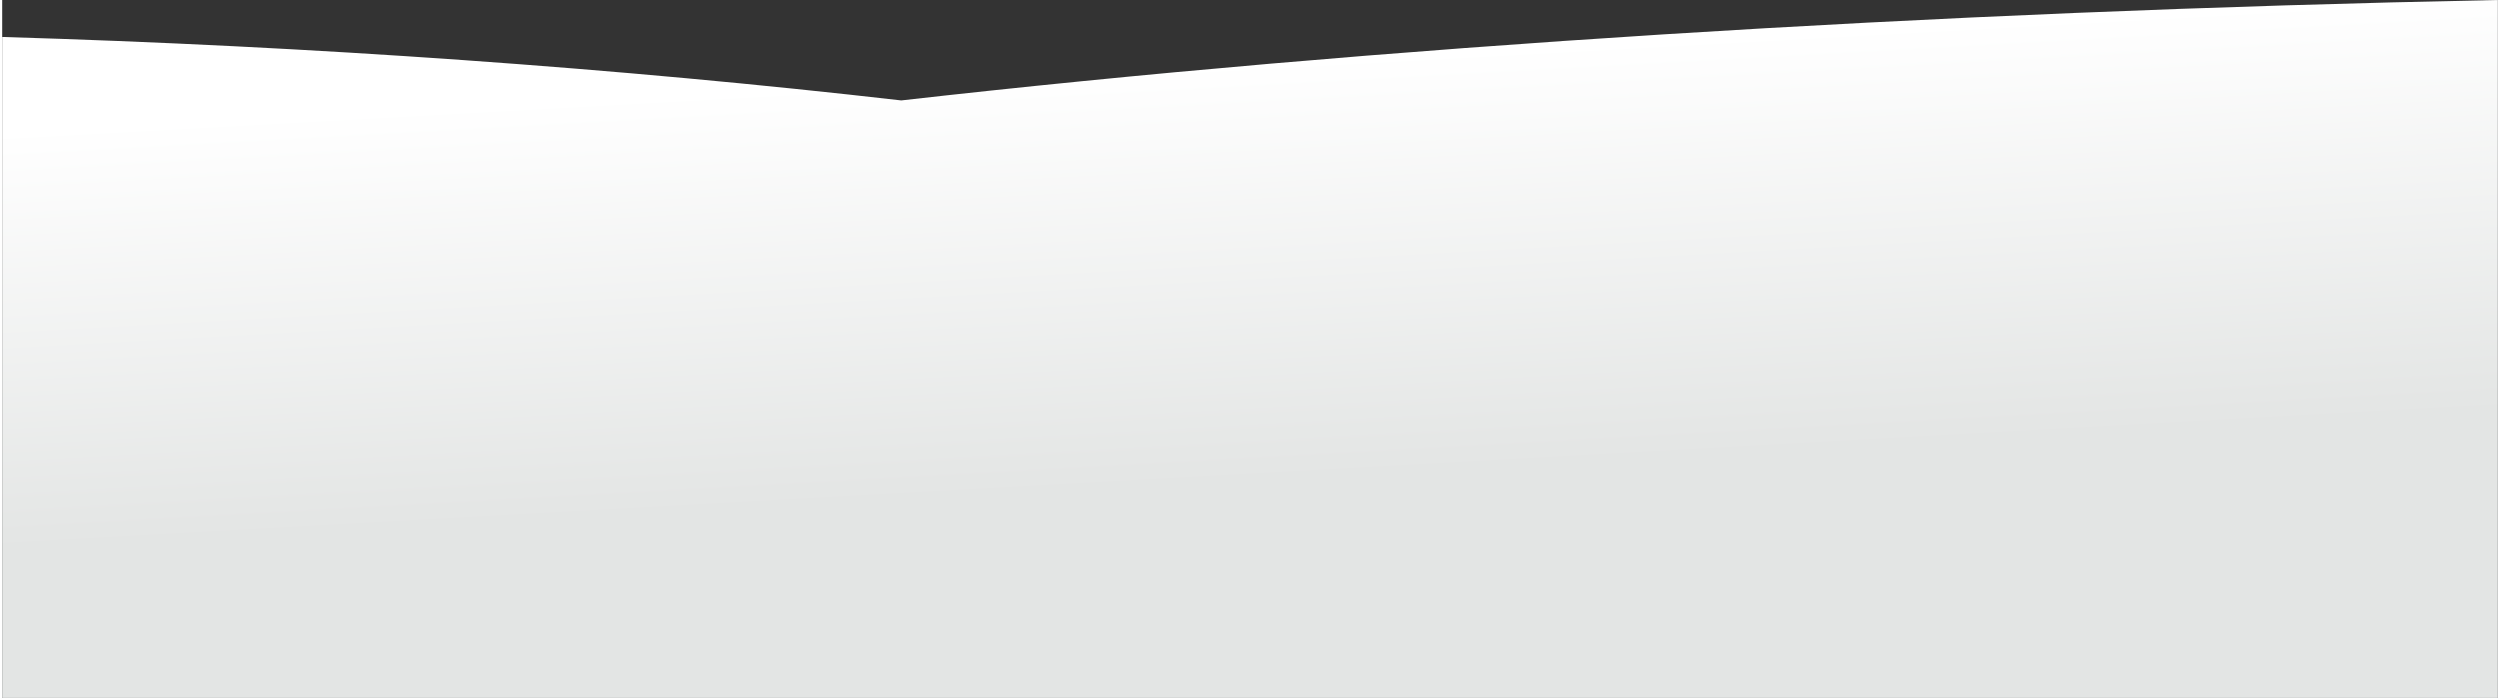 <?xml version="1.0" encoding="UTF-8"?><svg xmlns="http://www.w3.org/2000/svg" xmlns:xlink="http://www.w3.org/1999/xlink" id="Layer_36557aed5ea10e" data-name="Layer 3" viewBox="0 0 1920 536.94" aria-hidden="true" width="1920px" height="536px">
  <rect x="0" y="0" width="1920" height="536.94" fill="#333333" stroke="none"/>
  <defs><linearGradient class="cerosgradient" data-cerosgradient="true" id="CerosGradient_id7c1ba5d2e" gradientUnits="userSpaceOnUse" x1="50%" y1="100%" x2="50%" y2="0%"><stop offset="0%" stop-color="#d1d1d1"/><stop offset="100%" stop-color="#d1d1d1"/></linearGradient>
    <style>
      .cls-1-6557aed5ea10e{
        fill: url(#linear-gradient6557aed5ea10e);
        stroke-width: 0px;
      }
    </style>
    <linearGradient id="linear-gradient6557aed5ea10e" x1="947.78" y1="48.48" x2="965.64" y2="370.01" gradientUnits="userSpaceOnUse">
      <stop offset="0" stop-color="#fff"/>
      <stop offset="1" stop-color="#e3e5e4"/>
    </linearGradient>
  </defs>
  <path class="cls-1-6557aed5ea10e" d="m1920,0c-436.58,8.7-865.07,36.03-1228.3,77.26C474.94,52.41,239.25,35.56,0,28.44v508.5h1920V0Z"/>
</svg>